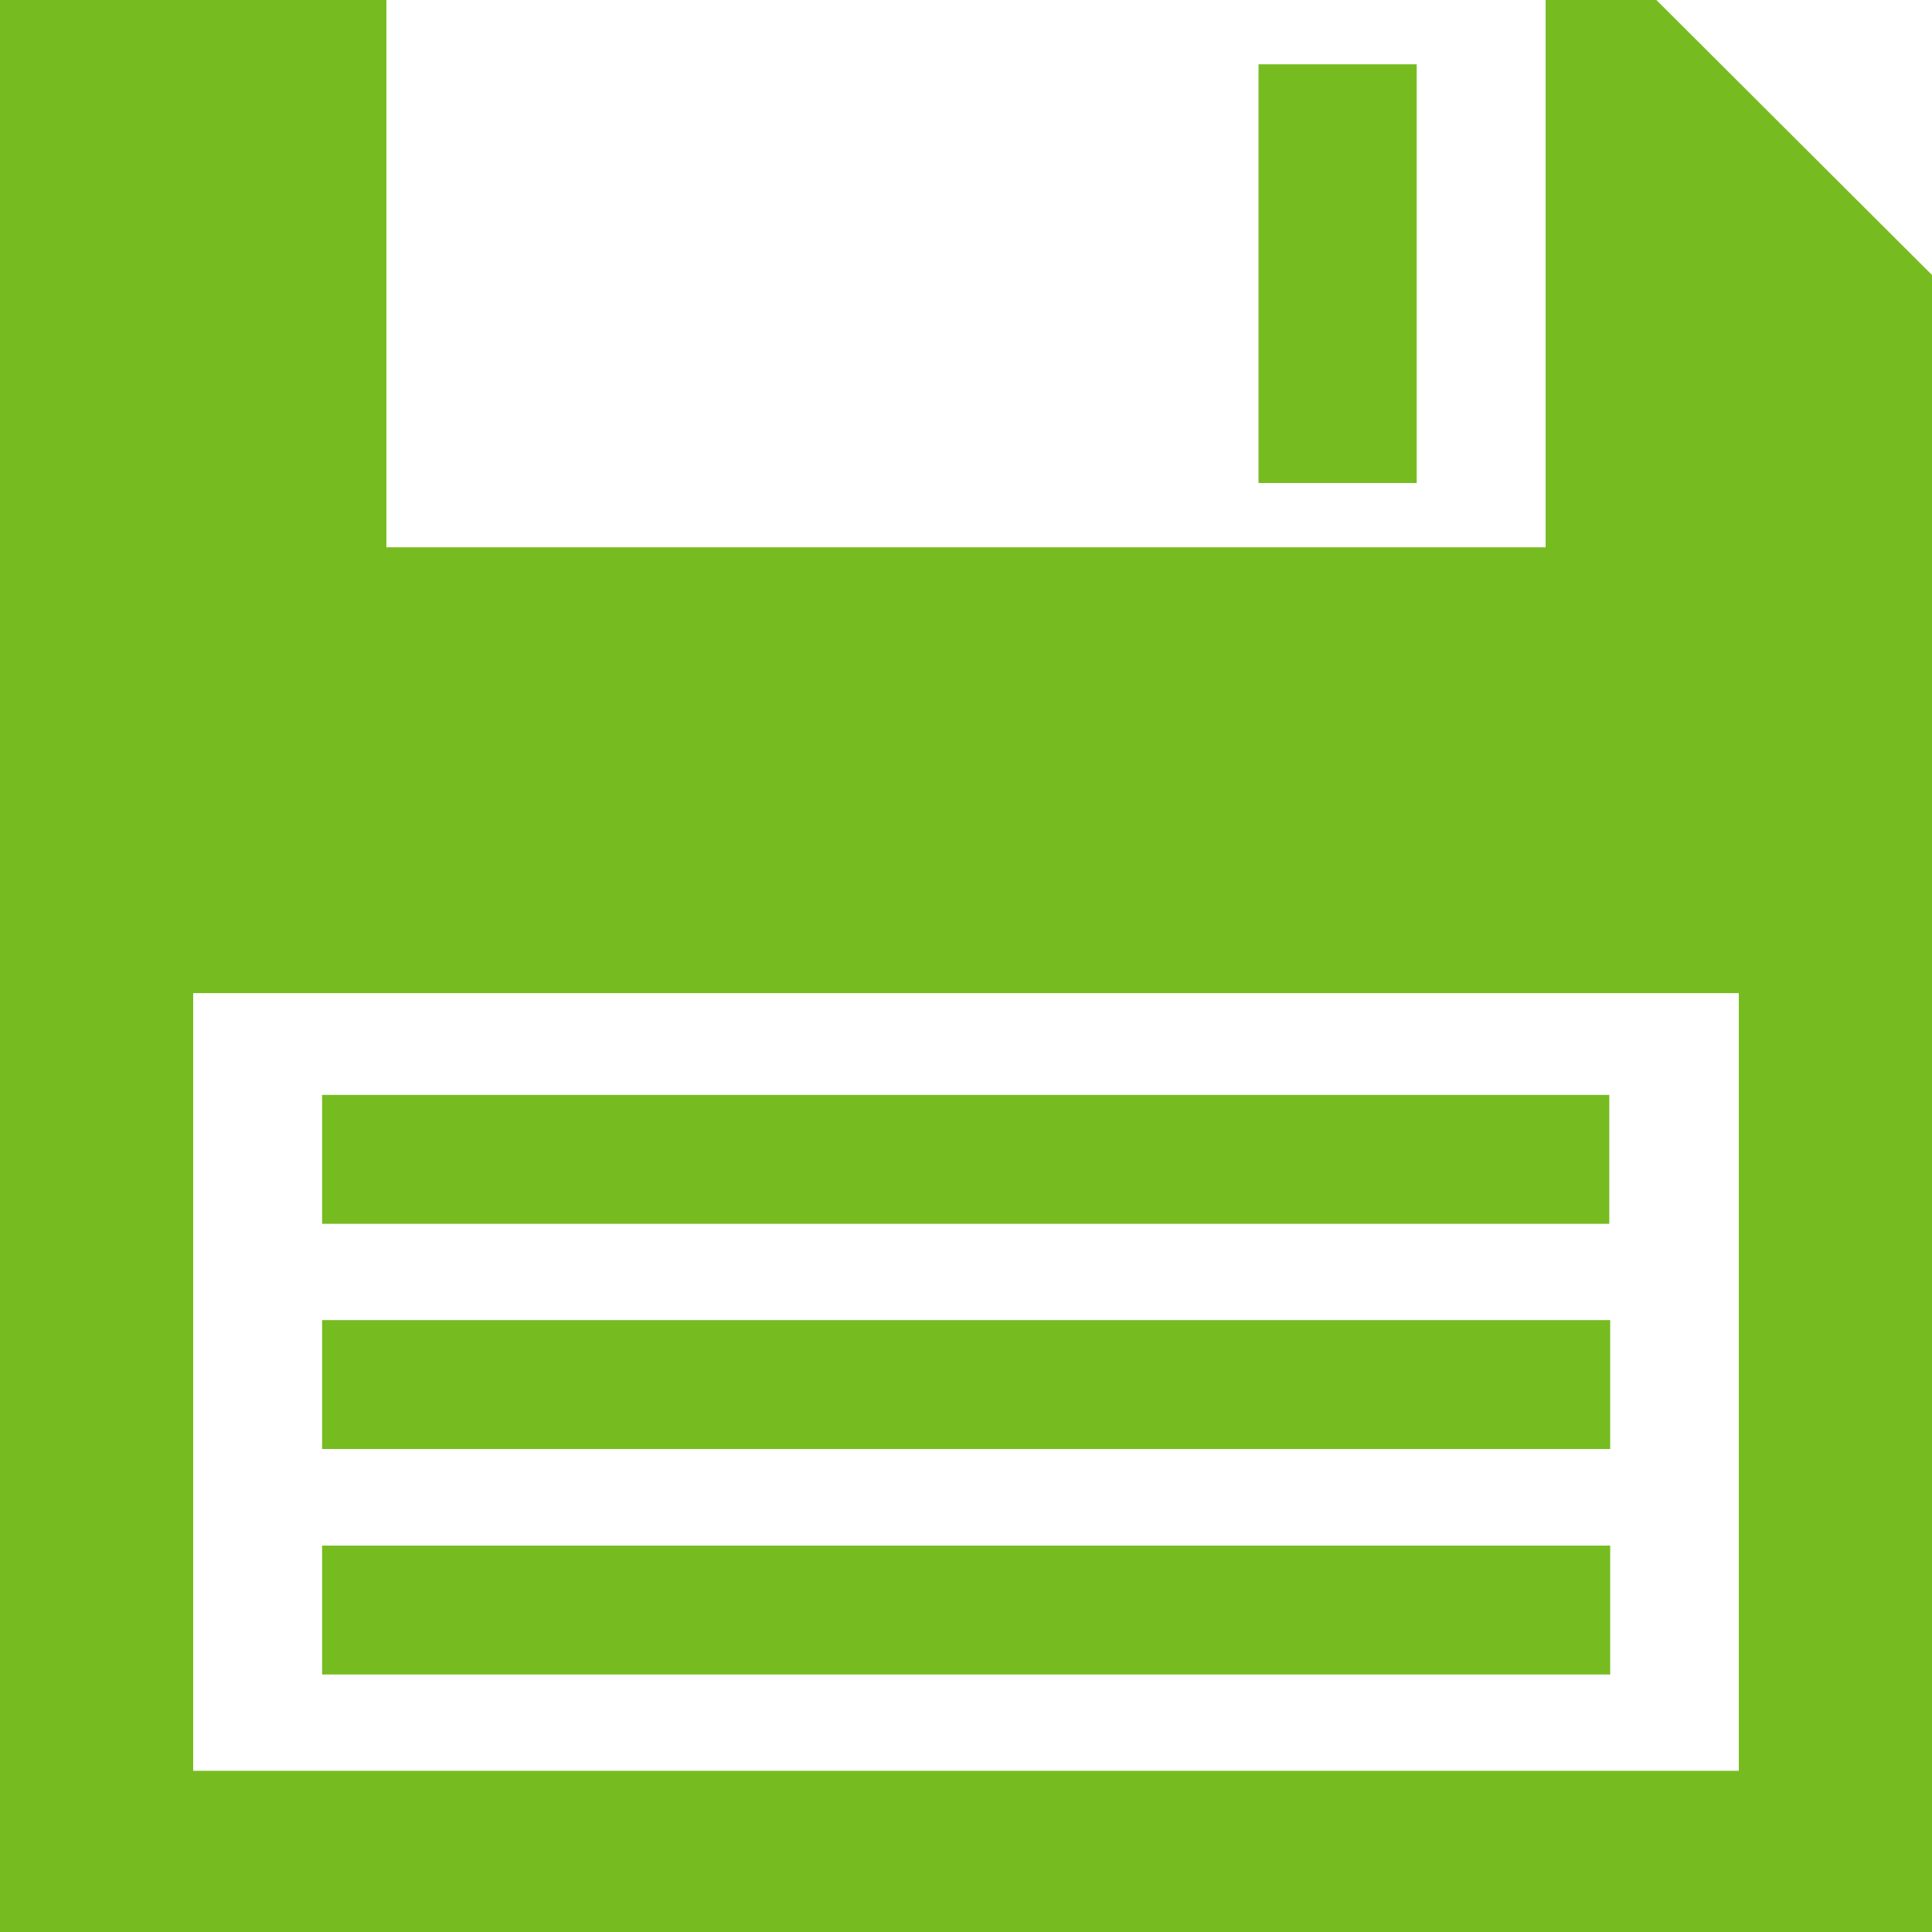 <?xml version="1.0" encoding="UTF-8"?> <svg xmlns="http://www.w3.org/2000/svg" id="Design" viewBox="0 0 64 64"><defs><style> .cls-1 { fill: #76bc21; } </style></defs><rect class="cls-1" x="10.67" y="36.27" width="42.64" height="4.27"></rect><rect class="cls-1" x="10.67" y="43.73" width="42.67" height="4.27"></rect><rect class="cls-1" x="10.67" y="51.2" width="42.67" height="4.27"></rect><rect class="cls-1" x="41.69" y="2.13" width="5.24" height="13.87"></rect><path class="cls-1" d="M54.87,0h-3.67V18.13H12.8V0H0V64H64V9.11L54.87,0Zm2.73,58.66H6.4v-25.76H57.6v25.76Z"></path></svg> 